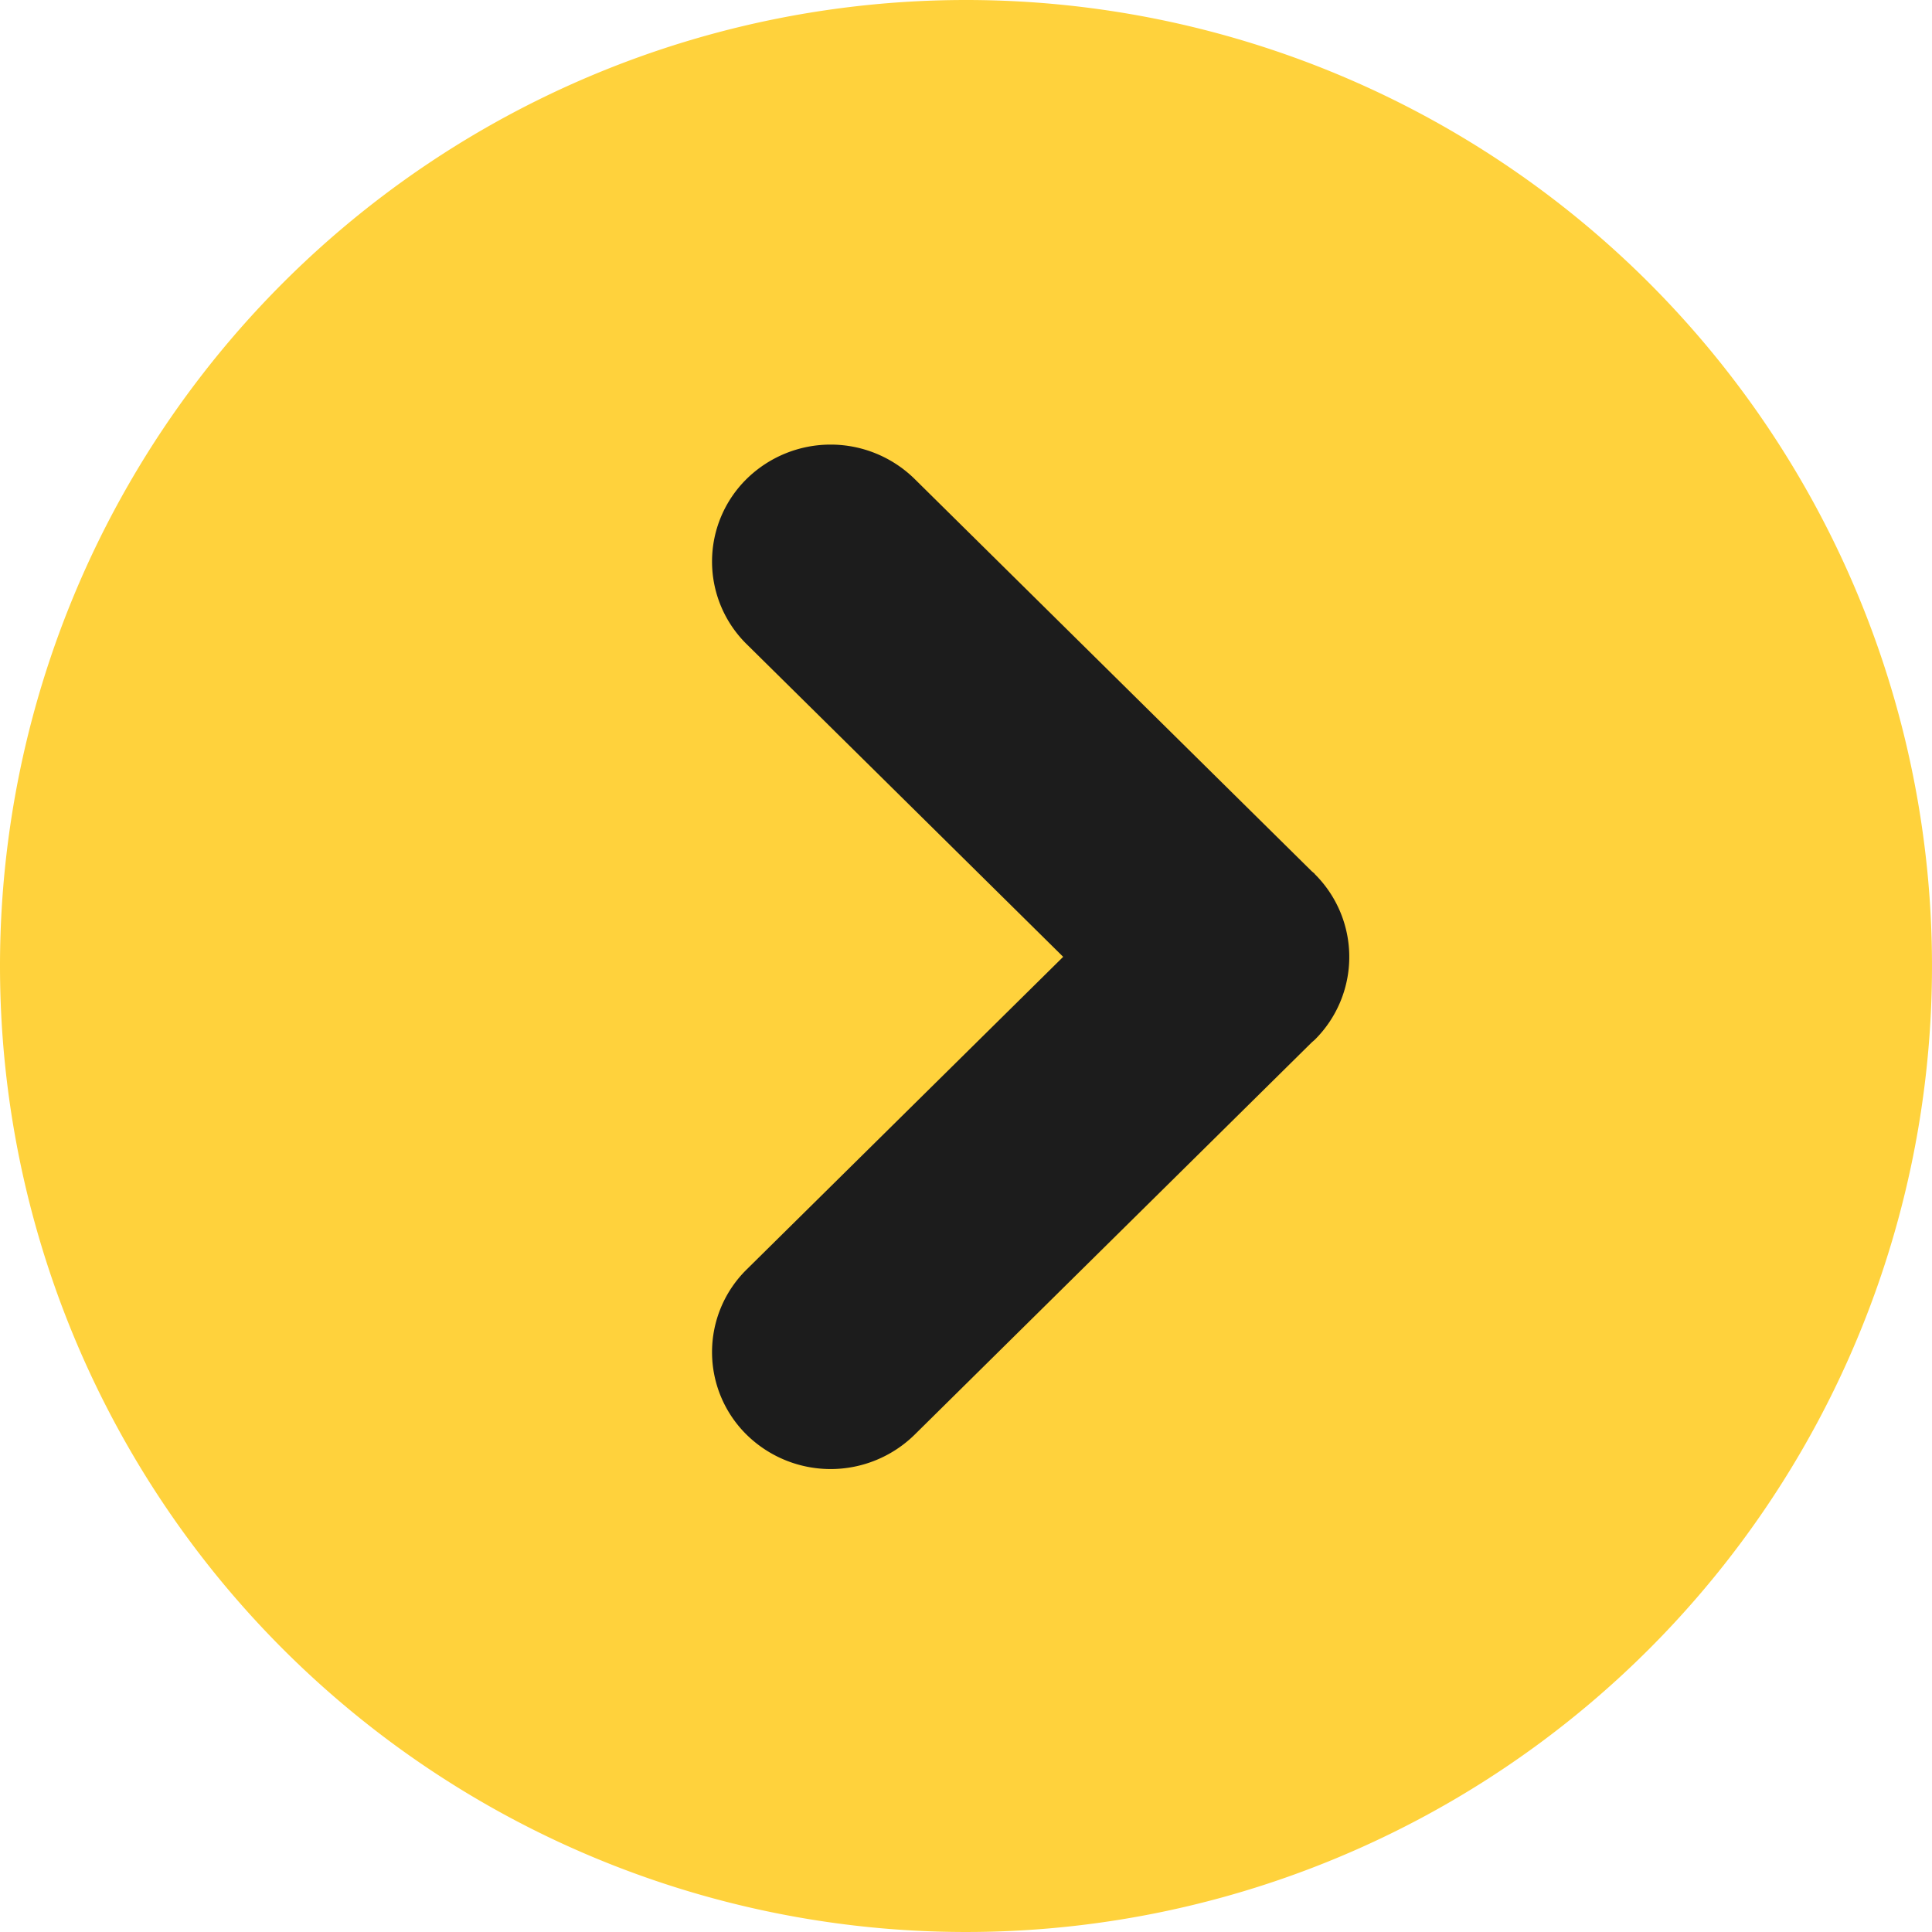 <svg id="icon_circle_arrow" xmlns="http://www.w3.org/2000/svg" width="20" height="20" viewBox="0 0 20 20">
  <g id="グループ_2733" data-name="グループ 2733" transform="translate(-339 -2428.399)">
    <path id="パス_2699" data-name="パス 2699" d="M10,0A10,10,0,1,1,0,10,10,10,0,0,1,10,0Z" transform="translate(339 2428.399)" fill="#ffd23c"/>
    <g id="グループ_2705" data-name="グループ 2705" transform="translate(346.373 2433.001)">
      <path id="パス_1401" data-name="パス 1401" d="M2420.47,571.444h0c-.01-.01-.021-.018-.031-.027l-4.113-4.063a1.241,1.241,0,0,0-1.735,0h0a1.2,1.2,0,0,0,0,1.714l3.275,3.235-3.275,3.235a1.2,1.2,0,0,0,0,1.714h0a1.241,1.241,0,0,0,1.735,0l4.113-4.063c.01-.009.021-.018.031-.027h0a1.208,1.208,0,0,0,0-1.716Z" transform="translate(-2414.233 -567)" fill="#1c1c1c"/>
    </g>
  </g>
</svg>
